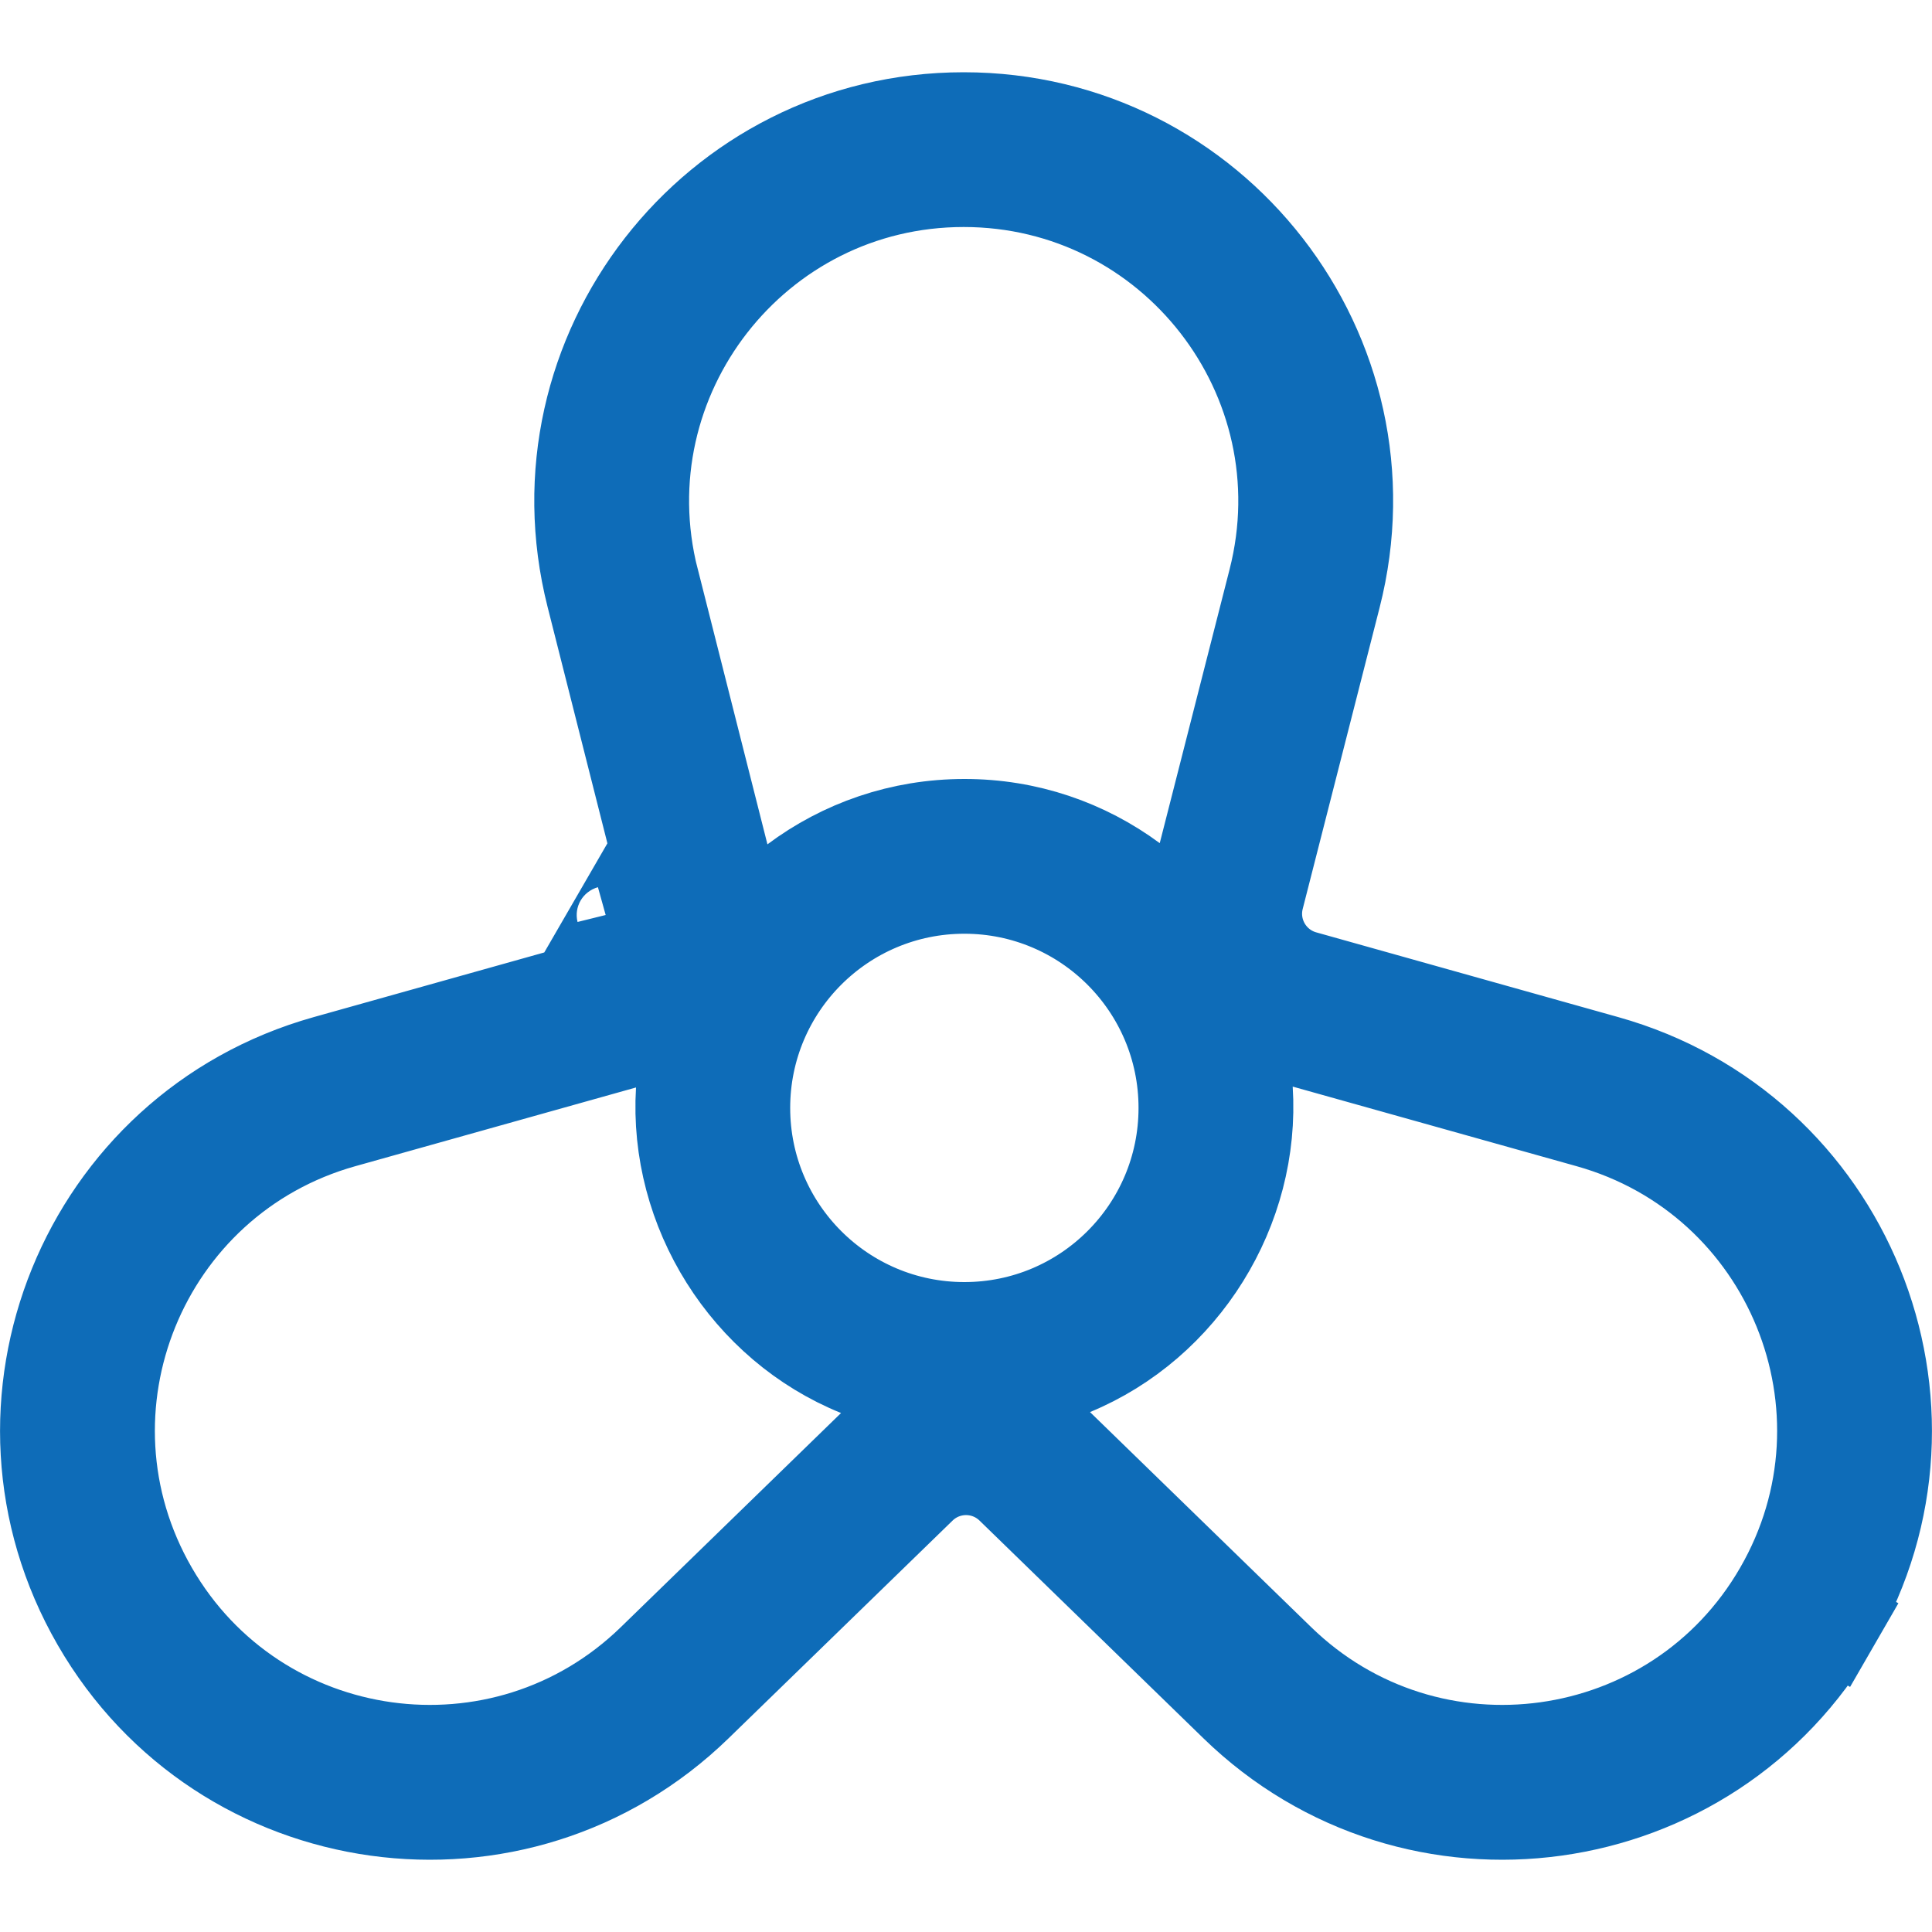<svg width="20" height="20" viewBox="0 0 20 20" fill="none" xmlns="http://www.w3.org/2000/svg">
<path d="M6.458 10.148C6.825 10.045 7.041 9.669 6.948 9.301L6.948 9.301L6.153 6.159C6.153 6.159 6.153 6.159 6.153 6.159C5.523 3.667 7.406 1.248 9.976 1.248C12.55 1.248 14.434 3.673 13.797 6.167L13.001 9.286L13.001 9.286C12.907 9.654 13.124 10.03 13.49 10.133L13.49 10.133L16.619 11.011C19.097 11.706 20.256 14.551 18.969 16.78L19.402 17.03L18.969 16.78C17.684 19.006 14.647 19.427 12.805 17.635L12.805 17.635L10.489 15.383C10.217 15.118 9.784 15.118 9.512 15.383C9.512 15.383 9.512 15.383 9.512 15.383L7.195 17.635L7.195 17.635C5.353 19.427 2.316 19.006 1.031 16.78L0.664 16.992L1.031 16.78C-0.256 14.551 0.903 11.706 3.381 11.011L6.458 10.148ZM6.458 10.148L6.324 9.666M6.458 10.148L6.459 10.148L6.324 9.666M6.324 9.666C6.428 9.637 6.49 9.529 6.464 9.424L6.324 9.666ZM1.553 16.479L1.553 16.479C2.642 18.364 5.214 18.721 6.775 17.203C6.775 17.203 6.775 17.203 6.775 17.203L9.055 14.986L9.605 14.451L8.894 14.164C7.75 13.701 7.008 12.52 7.083 11.288L7.126 10.586L6.449 10.776L3.543 11.591C1.444 12.18 0.462 14.59 1.553 16.479ZM11.092 14.156L10.389 14.446L10.935 14.976L13.225 17.203C13.225 17.203 13.225 17.203 13.225 17.203C14.786 18.721 17.359 18.364 18.447 16.479C19.538 14.59 18.556 12.18 16.456 11.591L13.517 10.767L12.838 10.576L12.883 11.28C12.961 12.506 12.229 13.686 11.092 14.156ZM11.708 9.13L12.306 9.572L12.49 8.852L13.213 6.018L13.213 6.018C13.753 3.905 12.157 1.85 9.976 1.85C7.799 1.85 6.203 3.9 6.737 6.011L6.738 6.011L7.46 8.864L7.643 9.591L8.244 9.141C8.729 8.778 9.33 8.564 9.983 8.564H9.983C10.63 8.563 11.226 8.774 11.708 9.13ZM7.68 11.469C7.68 12.741 8.711 13.772 9.983 13.772C11.255 13.772 12.286 12.741 12.286 11.469C12.286 10.197 11.255 9.166 9.983 9.166C8.711 9.166 7.68 10.197 7.68 11.469Z" fill="#0E6CB8" stroke="#0E6CB8"/>
</svg>
